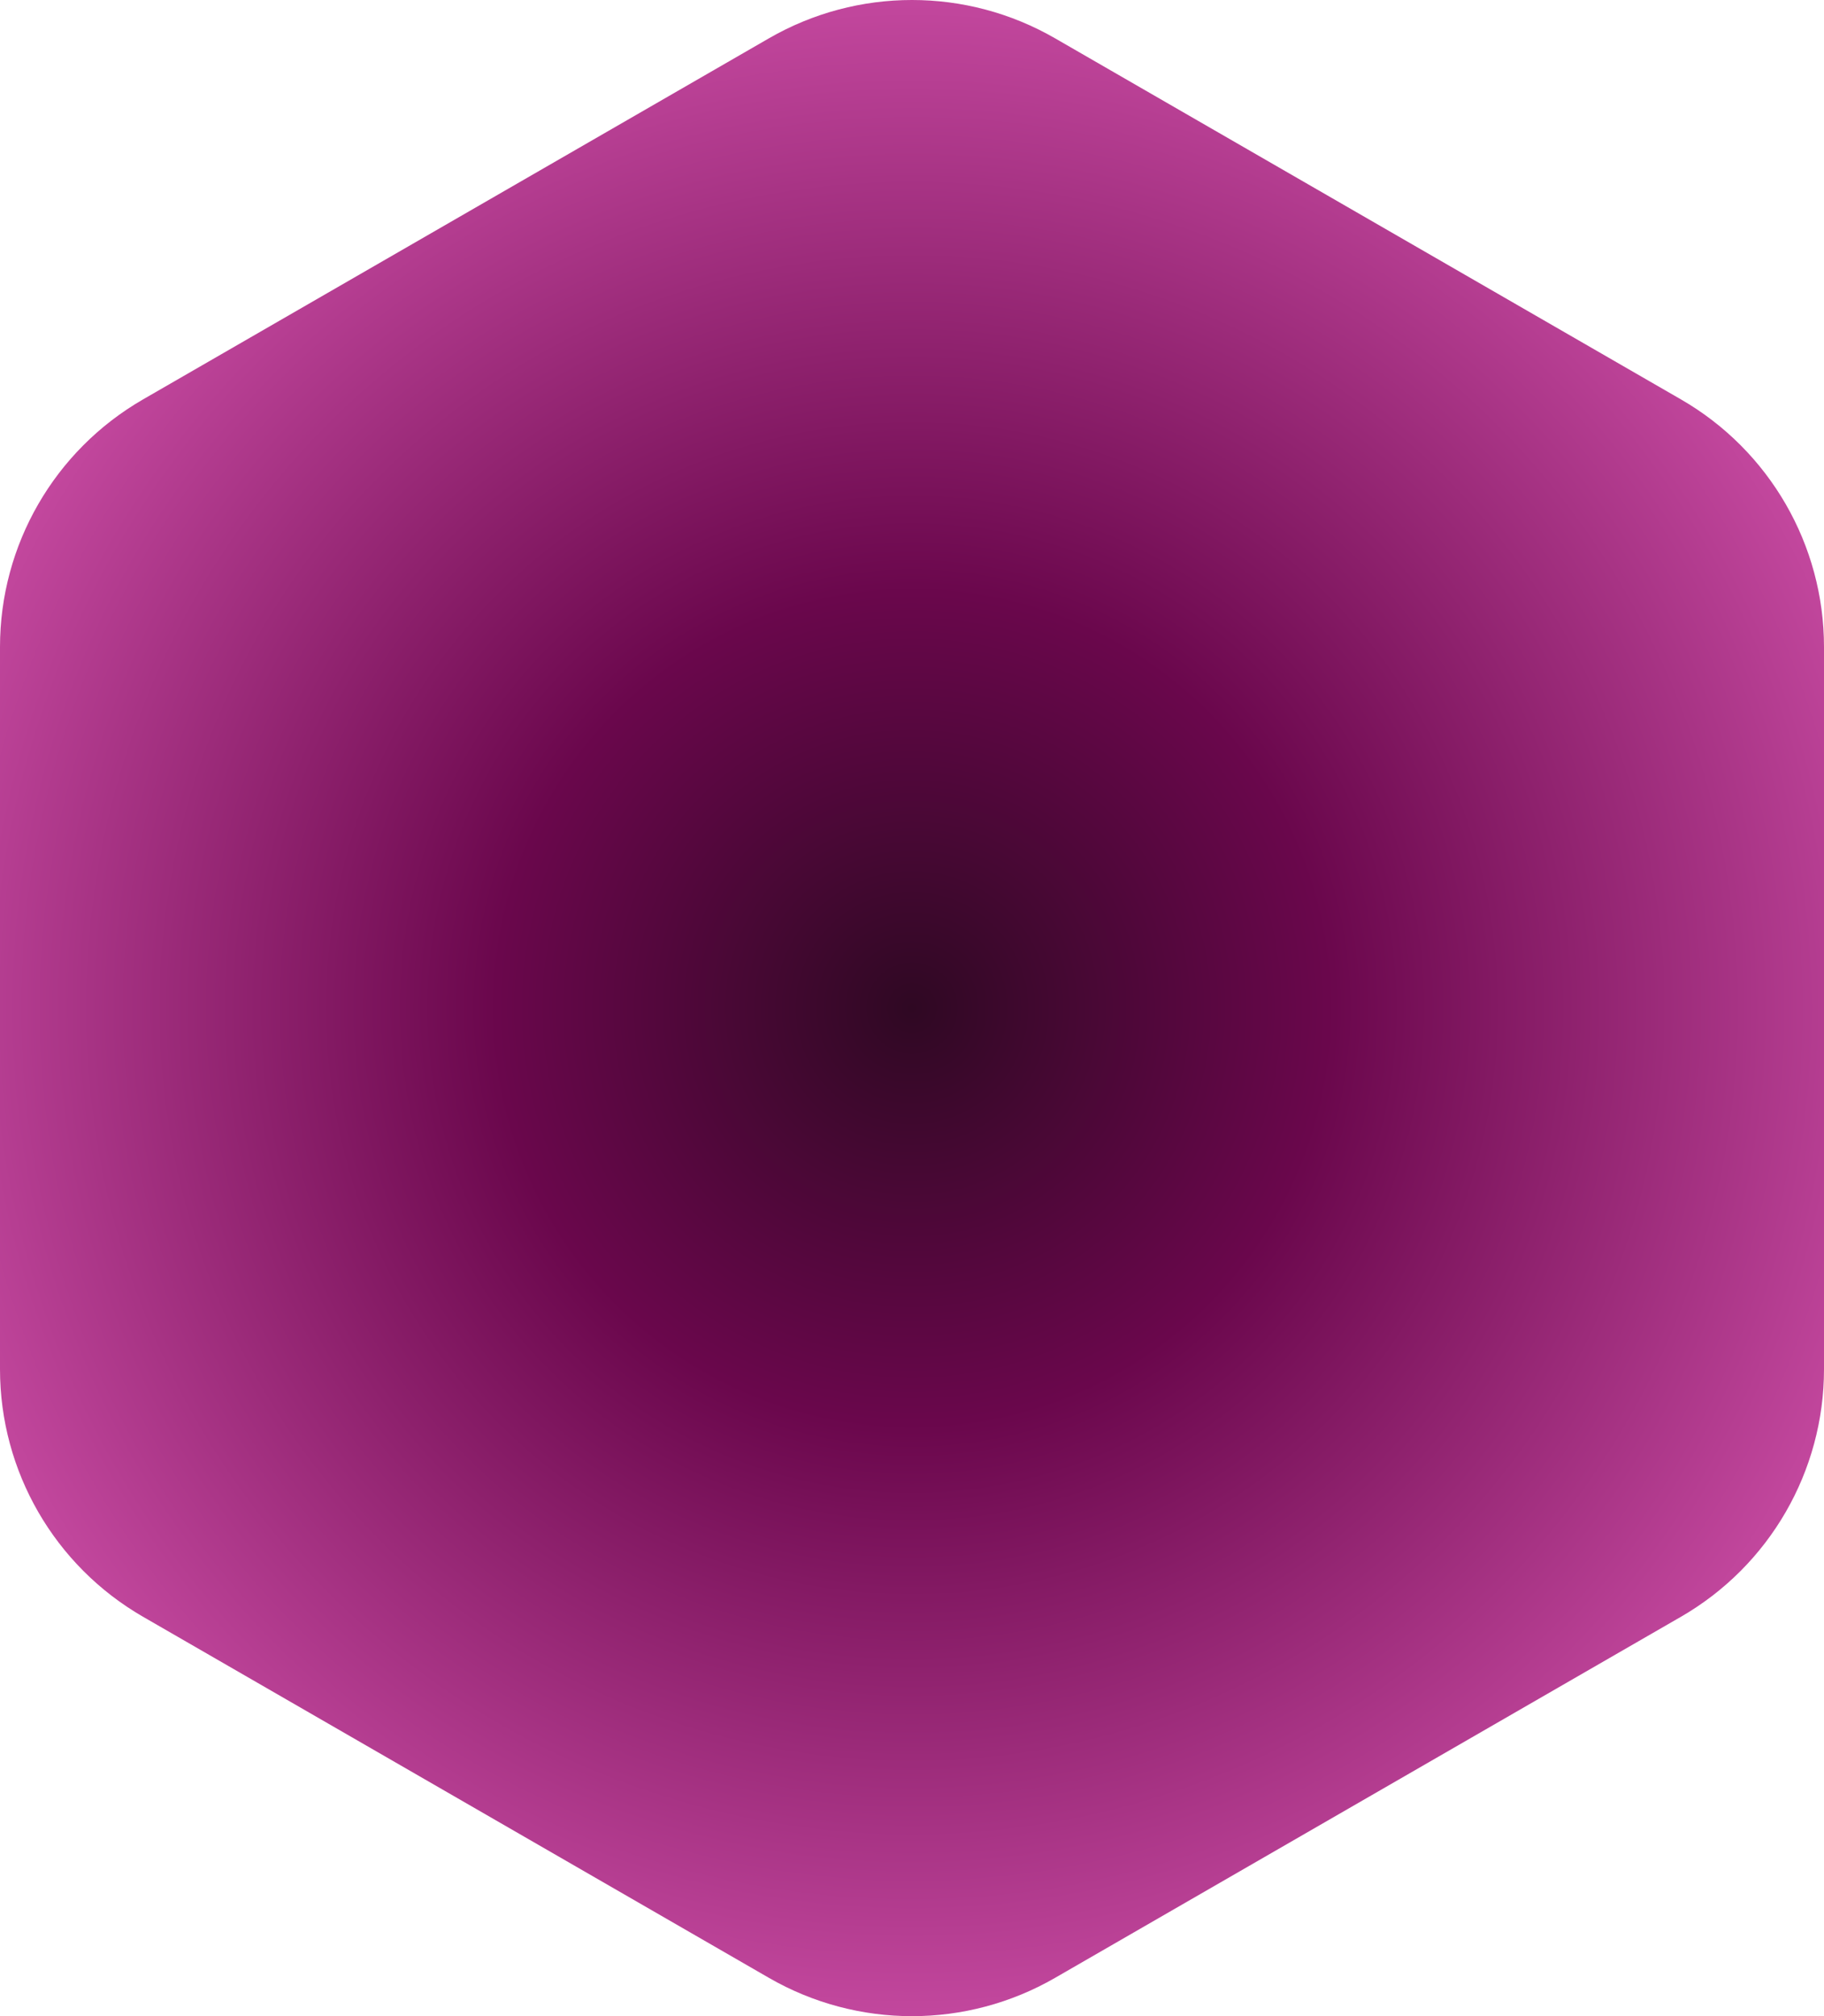 <svg width="286" height="316" viewBox="0 0 286 316" fill="none" xmlns="http://www.w3.org/2000/svg">
<path d="M120.573 6.002C134.451 -2.001 151.549 -2.001 165.427 6.002L263.573 62.601C277.451 70.604 286 85.395 286 101.401V214.599C286 230.605 277.451 245.396 263.573 253.399L165.427 309.998C151.549 318.001 134.451 318.001 120.573 309.998L22.427 253.399C8.549 245.396 0 230.605 0 214.599V101.401C0 85.395 8.549 70.604 22.427 62.601L120.573 6.002Z" fill="url(#paint0_radial_268_3016)"/>
<defs>
<radialGradient id="paint0_radial_268_3016" cx="0" cy="0" r="1" gradientUnits="userSpaceOnUse" gradientTransform="translate(143 158) rotate(85.812) scale(183.341 183.551)">
<stop stop-color="#2F0823"/>
<stop offset="0.357" stop-color="#6A074C"/>
<stop offset="1" stop-color="#DA58B3"/>
</radialGradient>
</defs>
</svg>
